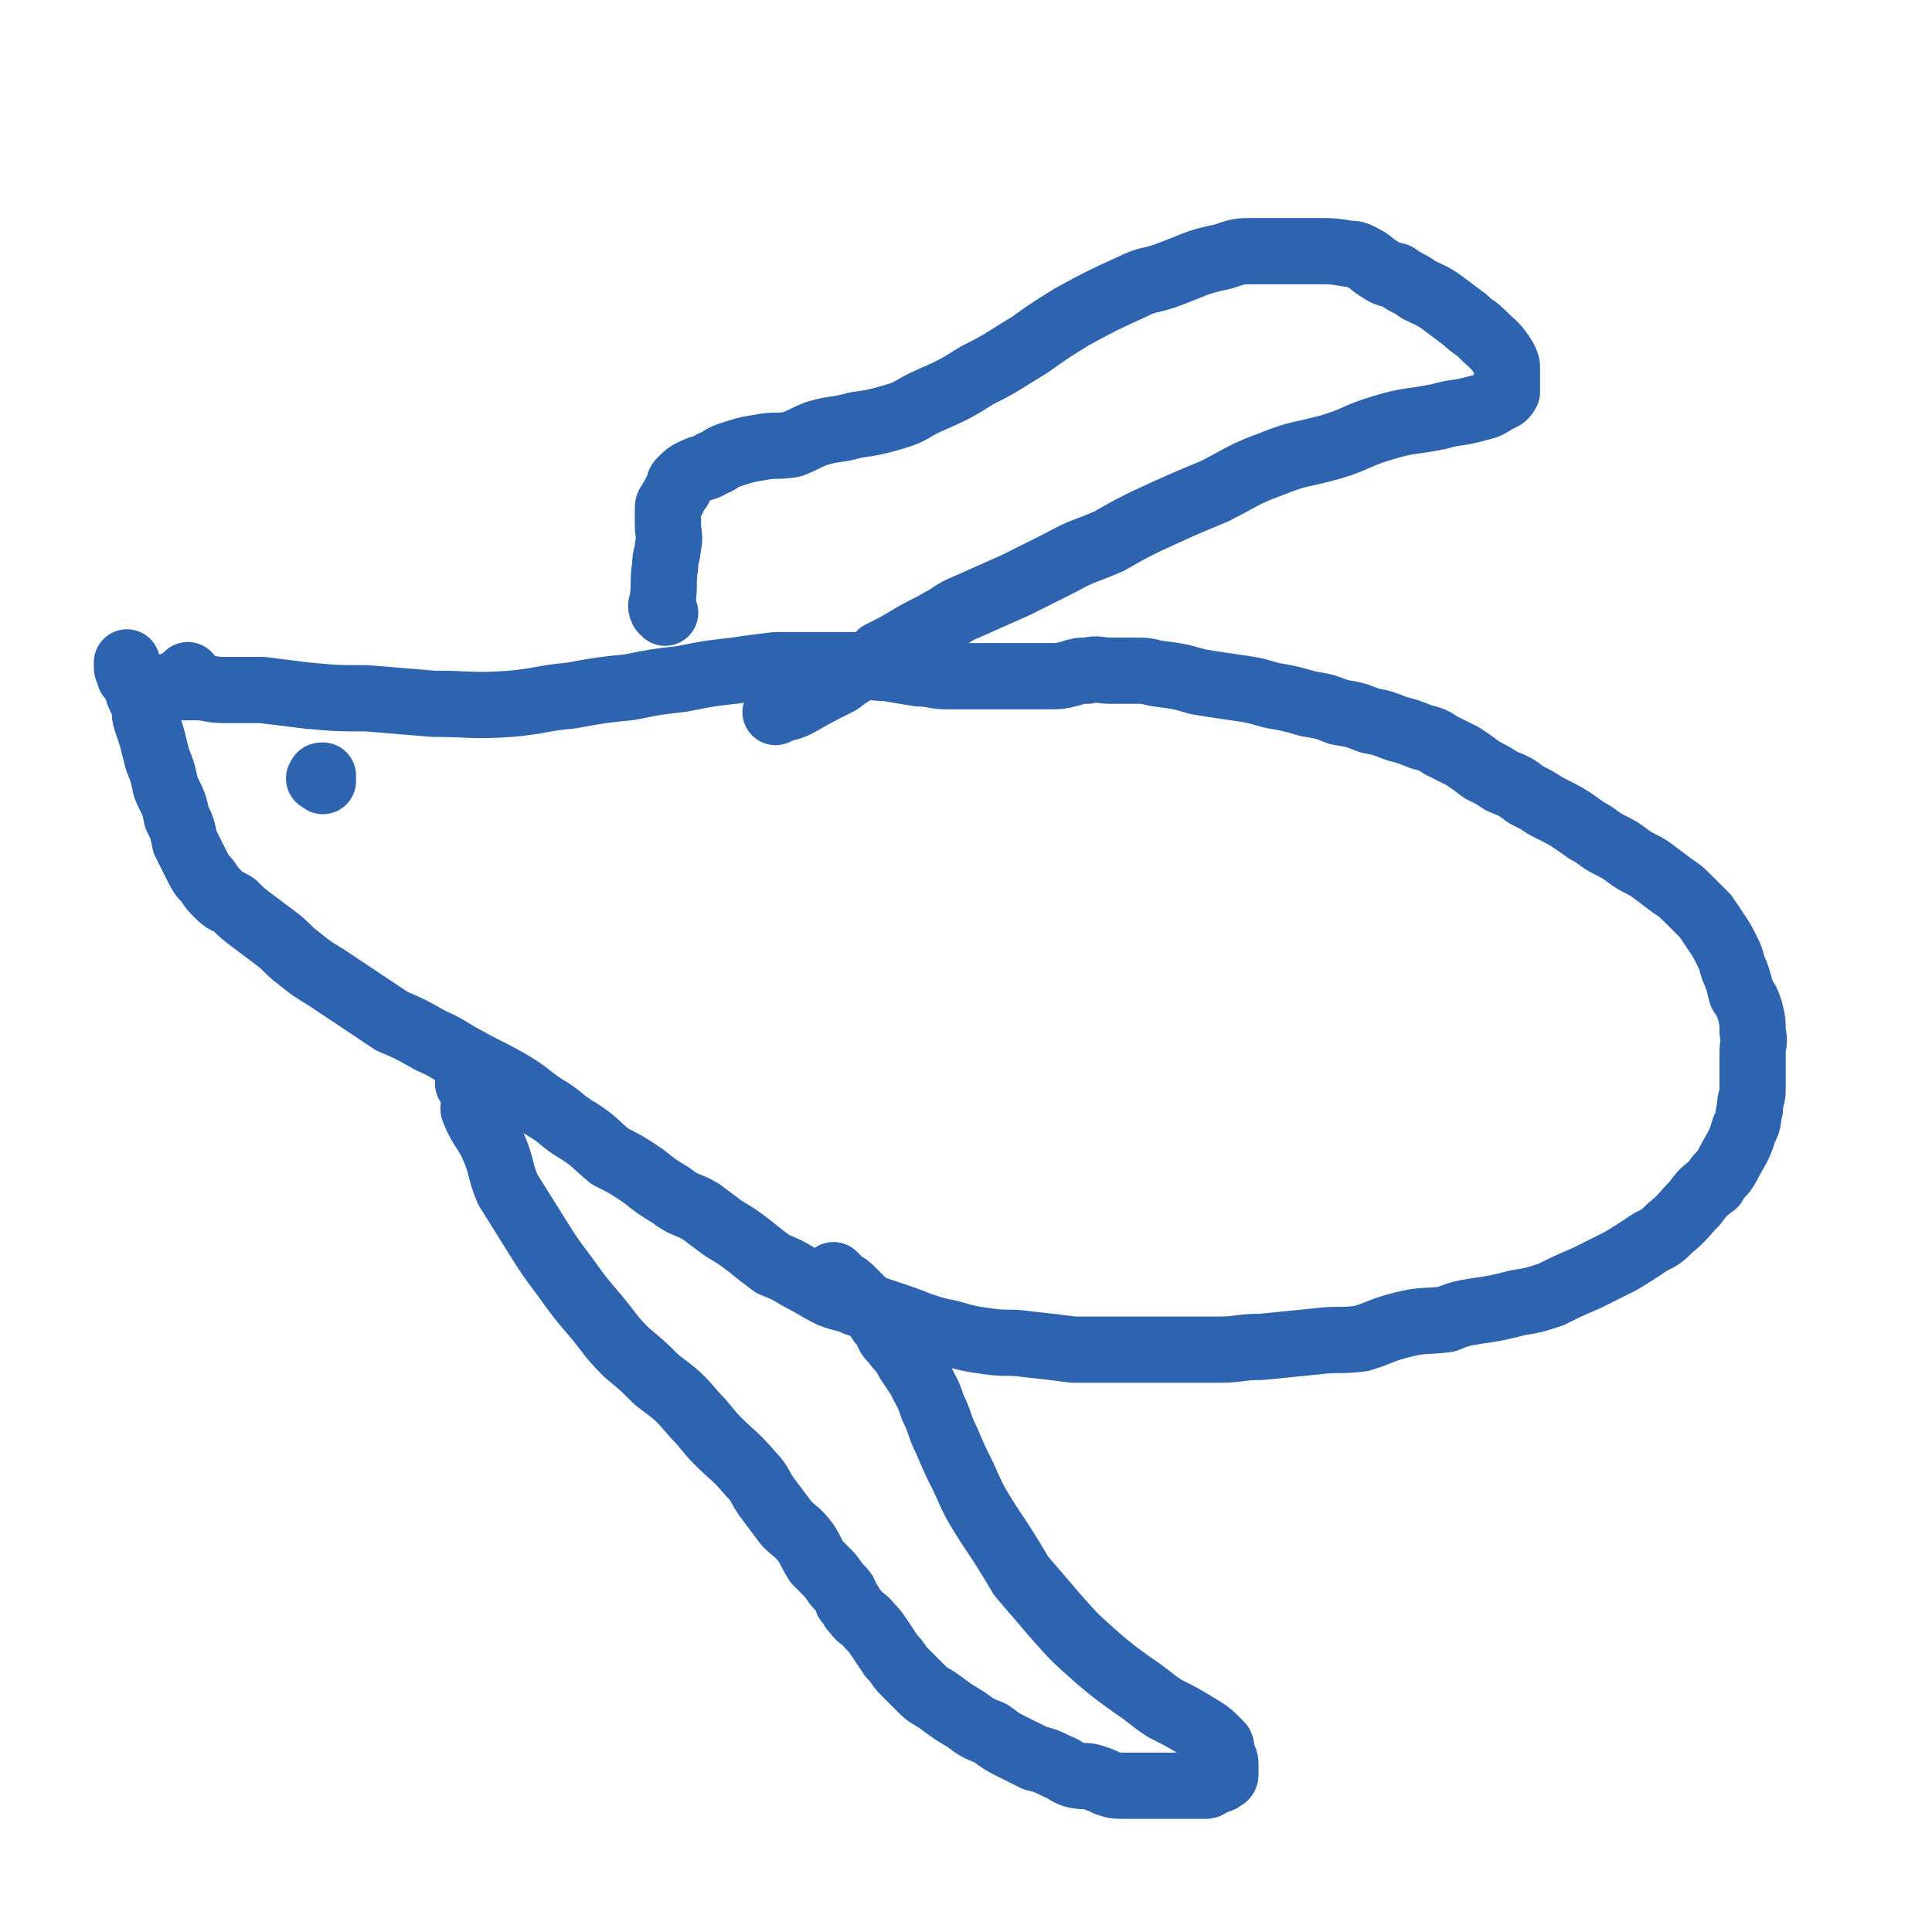 <svg viewBox='0 0 700 700' version='1.1' xmlns='http://www.w3.org/2000/svg' xmlns:xlink='http://www.w3.org/1999/xlink'><g fill='none' stroke='#2D63AF' stroke-width='24' stroke-linecap='round' stroke-linejoin='round'><path d='M69,246c-1,-1 -1,-2 -1,-1 -1,0 0,0 0,1 -1,0 -1,0 -1,1 -1,1 -1,1 -1,2 -1,0 -1,-1 -2,-1 -1,0 -1,0 -1,0 -1,0 0,1 0,1 0,0 1,0 1,0 1,0 1,0 3,0 2,0 2,0 4,0 5,0 5,1 10,1 7,0 7,0 14,0 8,1 8,1 16,2 11,1 11,1 22,1 12,1 12,1 24,2 14,0 14,1 28,0 11,-1 11,-2 22,-3 11,-2 11,-2 21,-3 10,-2 10,-2 19,-3 10,-2 10,-2 19,-3 7,-1 7,-1 15,-2 8,0 8,0 16,0 6,0 6,0 13,0 5,0 5,1 11,1 6,1 6,1 12,2 5,0 5,1 10,1 5,0 5,0 9,0 4,0 4,0 7,0 3,0 3,0 6,0 4,0 4,0 8,0 4,0 4,0 7,0 4,0 4,0 8,-1 3,-1 3,-1 6,-1 4,-1 4,0 8,0 4,0 4,0 8,0 5,0 5,0 9,1 8,1 8,1 15,3 6,1 6,1 13,2 7,1 7,1 14,3 6,1 6,1 13,3 6,1 6,1 11,3 6,1 6,1 11,3 5,1 5,1 10,3 4,1 4,1 9,3 4,1 4,1 7,3 4,2 4,2 8,4 3,2 3,2 7,5 4,2 4,2 7,4 5,2 5,2 9,5 4,2 4,2 7,4 8,4 8,4 15,9 4,2 4,3 8,5 4,2 4,2 8,5 3,2 4,2 7,4 4,3 4,3 8,6 3,2 3,2 6,5 3,3 3,3 6,6 2,3 2,3 4,6 2,3 2,3 4,7 2,4 1,4 3,8 1,3 1,3 2,7 2,3 2,3 3,6 1,4 1,4 1,8 1,4 0,4 0,7 0,4 0,4 0,7 0,4 0,4 0,7 0,3 -1,3 -1,7 -1,3 0,4 -2,7 -2,7 -3,7 -6,13 -2,4 -3,3 -5,7 -4,3 -4,3 -7,7 -4,4 -4,5 -9,9 -3,3 -3,3 -7,5 -6,4 -6,4 -11,7 -6,3 -6,3 -12,6 -7,3 -7,3 -13,6 -6,2 -6,2 -12,3 -8,2 -8,2 -15,3 -6,1 -6,1 -11,3 -8,1 -8,0 -16,2 -8,2 -8,3 -15,5 -8,1 -8,0 -16,1 -10,1 -10,1 -20,2 -8,0 -8,1 -15,1 -10,0 -10,0 -19,0 -9,0 -9,0 -17,0 -9,0 -9,0 -17,0 -8,-1 -8,-1 -17,-2 -7,-1 -7,0 -14,-1 -7,-1 -7,-1 -14,-3 -5,-1 -5,-1 -11,-3 -5,-2 -5,-2 -11,-4 -6,-2 -6,-2 -12,-4 -4,-2 -4,-1 -9,-3 -6,-3 -5,-3 -11,-6 -5,-3 -5,-3 -10,-5 -4,-3 -4,-3 -9,-7 -4,-3 -4,-3 -9,-6 -4,-3 -4,-3 -8,-6 -5,-3 -6,-2 -11,-6 -5,-3 -5,-3 -10,-7 -6,-4 -6,-4 -12,-7 -6,-5 -5,-5 -11,-9 -7,-4 -6,-5 -13,-9 -6,-4 -6,-5 -13,-9 -7,-4 -8,-4 -15,-8 -6,-3 -6,-4 -13,-7 -7,-4 -7,-4 -14,-7 -6,-4 -6,-4 -12,-8 -6,-4 -6,-4 -12,-8 -5,-3 -5,-3 -10,-7 -4,-3 -4,-4 -8,-7 -4,-3 -4,-3 -8,-6 -4,-3 -4,-3 -7,-6 -3,-2 -3,-1 -6,-4 -2,-2 -2,-2 -4,-5 -2,-2 -2,-2 -4,-6 -2,-4 -2,-4 -4,-8 -1,-5 -1,-5 -3,-9 -1,-6 -2,-6 -4,-11 -1,-5 -1,-5 -3,-10 -1,-4 -1,-4 -2,-8 -1,-3 -1,-3 -2,-6 -1,-3 0,-3 -1,-6 -2,-4 -2,-4 -3,-8 -1,-1 -1,-1 -2,-2 0,-2 -1,-2 -1,-3 0,-1 0,-1 0,-2 0,0 0,0 0,0 '/><path d='M171,394c-1,-1 -2,-2 -1,-1 0,0 2,0 2,1 1,0 0,1 0,2 0,0 0,0 0,0 0,1 0,1 0,2 0,1 0,1 0,2 0,1 -1,1 0,3 3,7 4,6 7,13 3,7 2,8 5,15 5,8 5,8 10,16 5,8 5,8 11,16 5,7 5,7 11,14 5,6 5,7 11,13 6,5 6,5 11,10 8,6 8,6 14,13 4,4 4,5 8,9 6,6 6,5 12,12 4,4 3,5 7,10 3,4 3,4 6,8 3,3 4,3 7,7 2,3 2,4 4,7 2,2 2,2 4,4 2,2 2,3 4,5 2,2 2,2 3,5 2,2 1,2 3,4 2,3 3,2 5,5 2,2 2,2 4,5 2,3 2,3 4,6 3,3 2,3 5,6 3,3 3,3 6,6 3,3 3,2 7,5 4,3 4,3 9,6 4,3 4,3 9,5 4,3 4,3 8,5 4,2 4,2 8,4 4,1 4,1 8,3 3,1 3,2 6,3 4,1 4,0 7,1 3,1 3,1 5,2 3,1 3,1 6,1 2,0 2,0 3,0 2,0 2,0 4,0 2,0 2,0 4,0 2,0 2,0 5,0 2,0 2,0 4,0 2,0 2,0 5,0 1,0 1,0 2,0 2,0 2,0 3,0 1,0 1,-1 3,-2 0,0 0,0 1,0 1,0 1,0 2,-1 0,0 1,0 1,-1 0,-1 0,-2 0,-3 0,-2 0,-2 -1,-4 -1,-2 0,-3 -1,-4 -4,-4 -4,-4 -9,-7 -5,-3 -5,-3 -11,-6 -6,-4 -5,-4 -11,-8 -7,-5 -7,-5 -13,-10 -9,-8 -9,-8 -16,-16 -6,-7 -6,-7 -12,-14 -6,-10 -6,-10 -12,-19 -5,-8 -5,-8 -9,-17 -3,-6 -3,-6 -6,-13 -3,-6 -2,-6 -5,-12 -2,-6 -2,-5 -5,-11 -2,-3 -2,-3 -4,-6 -2,-4 -3,-4 -5,-7 -2,-2 -2,-2 -3,-5 -2,-2 -2,-2 -3,-4 -2,-2 -2,-2 -3,-3 -2,-2 -2,-2 -3,-3 -2,-2 -2,-2 -3,-3 -2,-2 -2,-2 -4,-3 -2,-2 -2,-2 -3,-3 '/><path d='M241,222c-1,-1 -1,-1 -1,-1 -1,-2 0,-2 0,-3 1,-7 0,-7 1,-13 0,-4 1,-4 1,-7 1,-4 0,-4 0,-8 0,-2 0,-2 0,-5 0,-2 0,-2 1,-3 0,-1 1,-1 1,-2 1,-2 1,-2 2,-3 0,-2 0,-2 1,-3 2,-2 2,-2 4,-3 4,-2 4,-1 7,-3 3,-1 3,-2 6,-3 6,-2 6,-2 12,-3 5,-1 5,0 11,-1 5,-2 4,-2 9,-4 7,-2 7,-1 14,-3 7,-1 7,-1 14,-3 7,-2 6,-3 13,-6 9,-4 9,-4 17,-9 10,-5 9,-5 19,-11 7,-5 7,-5 15,-10 11,-6 11,-6 22,-11 6,-3 6,-2 12,-4 11,-4 11,-5 21,-7 6,-2 6,-2 11,-2 5,0 5,0 9,0 4,0 4,0 8,0 3,0 3,0 7,0 5,0 5,0 11,1 2,0 2,0 4,1 4,2 3,2 6,4 3,2 3,2 7,3 4,3 4,2 8,5 4,2 5,2 9,5 4,3 4,3 8,6 3,3 3,2 6,5 4,4 5,4 8,9 1,2 1,2 1,4 0,2 0,3 0,5 0,1 0,2 0,3 -1,2 -2,2 -4,3 -3,2 -3,2 -7,3 -7,2 -7,1 -14,3 -10,2 -10,1 -20,4 -10,3 -9,4 -19,7 -11,3 -11,2 -21,6 -11,4 -11,5 -21,10 -12,5 -12,5 -25,11 -6,3 -6,3 -13,7 -9,4 -9,3 -18,8 -8,4 -8,4 -16,8 -9,4 -9,4 -18,8 -5,2 -5,3 -9,5 -5,3 -6,3 -11,6 -5,3 -5,3 -11,6 -3,3 -3,3 -7,5 -4,2 -4,2 -8,5 -8,4 -8,4 -15,8 -4,2 -4,1 -8,3 '/><path d='M117,283c-1,-1 -2,-1 -1,-1 0,-1 0,-1 1,-1 '/></g>
</svg>